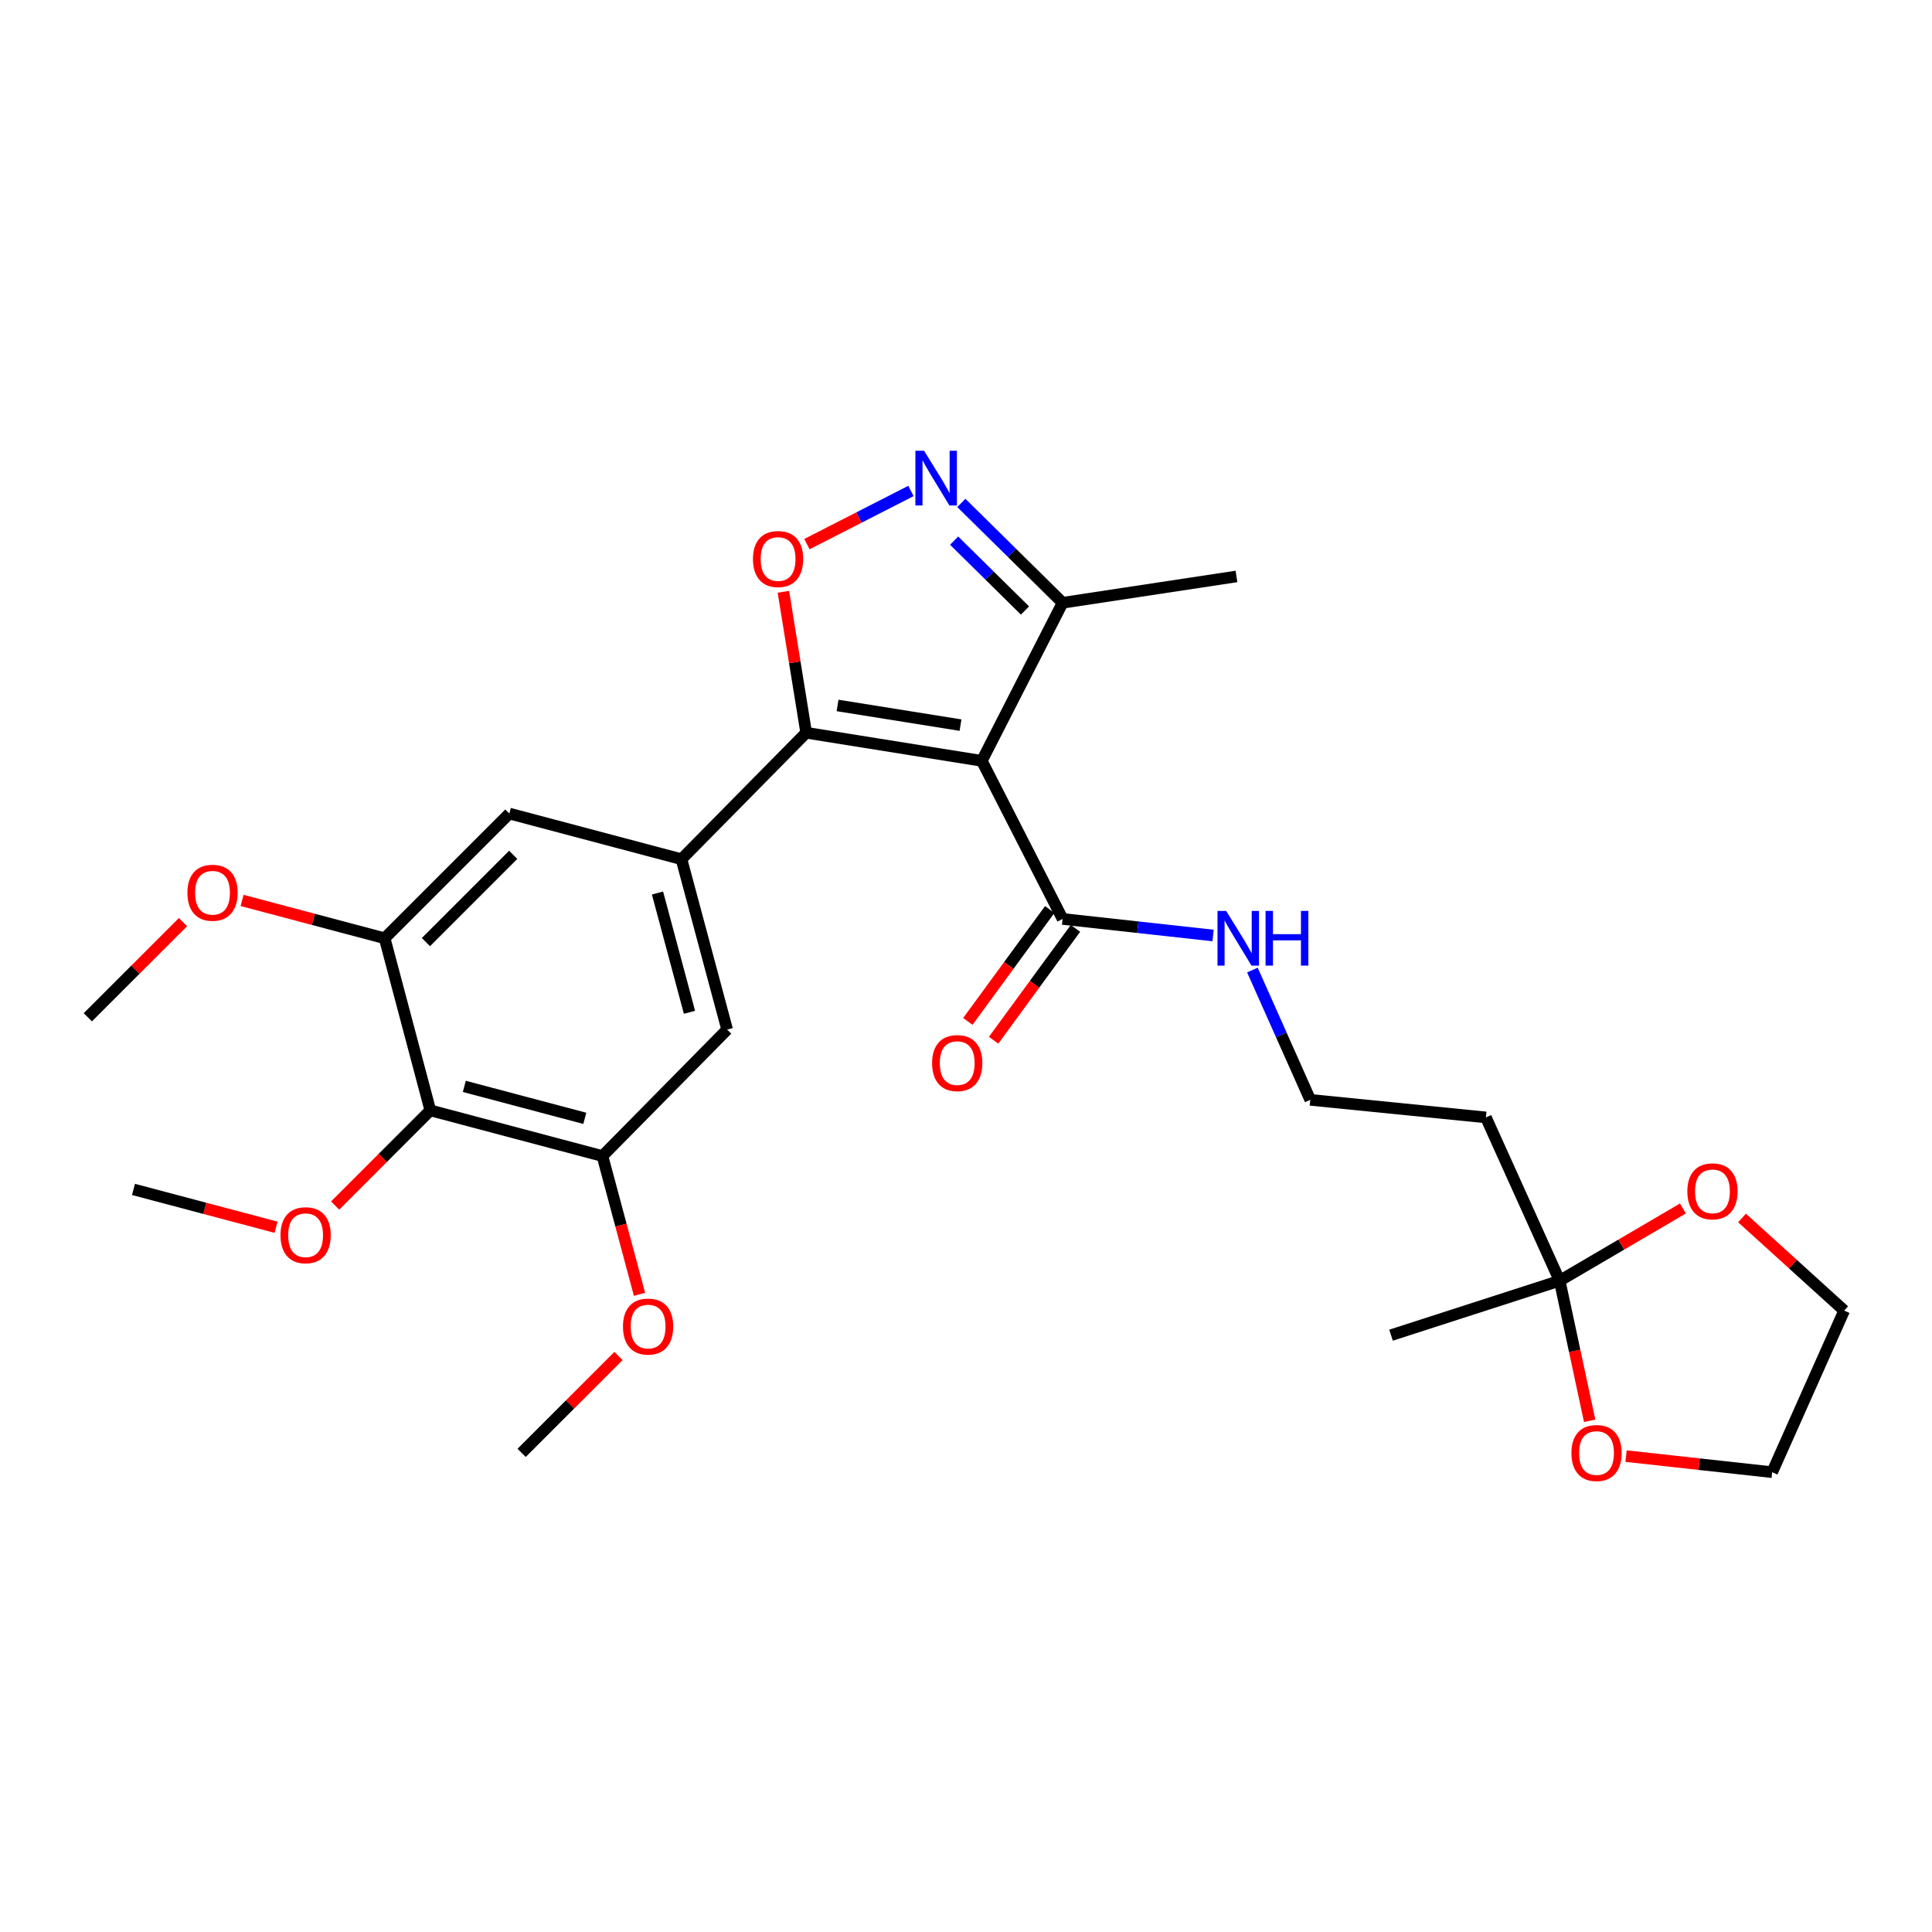 <?xml version='1.0' encoding='iso-8859-1'?>
<svg version='1.1' baseProfile='full'
              xmlns='http://www.w3.org/2000/svg'
                      xmlns:rdkit='http://www.rdkit.org/xml'
                      xmlns:xlink='http://www.w3.org/1999/xlink'
                  xml:space='preserve'
width='1000px' height='1000px' viewBox='0 0 1000 1000'>
<!-- END OF HEADER -->
<rect style='opacity:1.0;fill:#FFFFFF;stroke:none' width='1000' height='1000' x='0' y='0'> </rect>
<path class='bond-0' d='M 550.001,475.64 L 588.943,479.924' style='fill:none;fill-rule:evenodd;stroke:#000000;stroke-width:6px;stroke-linecap:butt;stroke-linejoin:miter;stroke-opacity:1' />
<path class='bond-0' d='M 588.943,479.924 L 627.884,484.209' style='fill:none;fill-rule:evenodd;stroke:#0000FF;stroke-width:6px;stroke-linecap:butt;stroke-linejoin:miter;stroke-opacity:1' />
<path class='bond-1' d='M 543.337,470.763 L 522.149,499.717' style='fill:none;fill-rule:evenodd;stroke:#000000;stroke-width:6px;stroke-linecap:butt;stroke-linejoin:miter;stroke-opacity:1' />
<path class='bond-1' d='M 522.149,499.717 L 500.961,528.672' style='fill:none;fill-rule:evenodd;stroke:#FF0000;stroke-width:6px;stroke-linecap:butt;stroke-linejoin:miter;stroke-opacity:1' />
<path class='bond-1' d='M 556.666,480.517 L 535.479,509.471' style='fill:none;fill-rule:evenodd;stroke:#000000;stroke-width:6px;stroke-linecap:butt;stroke-linejoin:miter;stroke-opacity:1' />
<path class='bond-1' d='M 535.479,509.471 L 514.291,538.426' style='fill:none;fill-rule:evenodd;stroke:#FF0000;stroke-width:6px;stroke-linecap:butt;stroke-linejoin:miter;stroke-opacity:1' />
<path class='bond-2' d='M 550.001,475.64 L 508.185,393.815' style='fill:none;fill-rule:evenodd;stroke:#000000;stroke-width:6px;stroke-linecap:butt;stroke-linejoin:miter;stroke-opacity:1' />
<path class='bond-3' d='M 648.242,502.091 L 663.213,535.682' style='fill:none;fill-rule:evenodd;stroke:#0000FF;stroke-width:6px;stroke-linecap:butt;stroke-linejoin:miter;stroke-opacity:1' />
<path class='bond-3' d='M 663.213,535.682 L 678.184,569.274' style='fill:none;fill-rule:evenodd;stroke:#000000;stroke-width:6px;stroke-linecap:butt;stroke-linejoin:miter;stroke-opacity:1' />
<path class='bond-4' d='M 417.276,379.271 L 508.185,393.815' style='fill:none;fill-rule:evenodd;stroke:#000000;stroke-width:6px;stroke-linecap:butt;stroke-linejoin:miter;stroke-opacity:1' />
<path class='bond-4' d='M 433.522,365.142 L 497.158,375.324' style='fill:none;fill-rule:evenodd;stroke:#000000;stroke-width:6px;stroke-linecap:butt;stroke-linejoin:miter;stroke-opacity:1' />
<path class='bond-5' d='M 417.276,379.271 L 411.381,342.79' style='fill:none;fill-rule:evenodd;stroke:#000000;stroke-width:6px;stroke-linecap:butt;stroke-linejoin:miter;stroke-opacity:1' />
<path class='bond-5' d='M 411.381,342.79 L 405.485,306.309' style='fill:none;fill-rule:evenodd;stroke:#FF0000;stroke-width:6px;stroke-linecap:butt;stroke-linejoin:miter;stroke-opacity:1' />
<path class='bond-6' d='M 417.276,379.271 L 352.73,444.725' style='fill:none;fill-rule:evenodd;stroke:#000000;stroke-width:6px;stroke-linecap:butt;stroke-linejoin:miter;stroke-opacity:1' />
<path class='bond-7' d='M 508.185,393.815 L 550.001,312' style='fill:none;fill-rule:evenodd;stroke:#000000;stroke-width:6px;stroke-linecap:butt;stroke-linejoin:miter;stroke-opacity:1' />
<path class='bond-8' d='M 550.001,312 L 523.793,286.155' style='fill:none;fill-rule:evenodd;stroke:#000000;stroke-width:6px;stroke-linecap:butt;stroke-linejoin:miter;stroke-opacity:1' />
<path class='bond-8' d='M 523.793,286.155 L 497.585,260.311' style='fill:none;fill-rule:evenodd;stroke:#0000FF;stroke-width:6px;stroke-linecap:butt;stroke-linejoin:miter;stroke-opacity:1' />
<path class='bond-8' d='M 530.541,316.007 L 512.196,297.916' style='fill:none;fill-rule:evenodd;stroke:#000000;stroke-width:6px;stroke-linecap:butt;stroke-linejoin:miter;stroke-opacity:1' />
<path class='bond-8' d='M 512.196,297.916 L 493.85,279.825' style='fill:none;fill-rule:evenodd;stroke:#0000FF;stroke-width:6px;stroke-linecap:butt;stroke-linejoin:miter;stroke-opacity:1' />
<path class='bond-9' d='M 550.001,312 L 640.002,298.364' style='fill:none;fill-rule:evenodd;stroke:#000000;stroke-width:6px;stroke-linecap:butt;stroke-linejoin:miter;stroke-opacity:1' />
<path class='bond-10' d='M 471.51,254.117 L 444.586,267.878' style='fill:none;fill-rule:evenodd;stroke:#0000FF;stroke-width:6px;stroke-linecap:butt;stroke-linejoin:miter;stroke-opacity:1' />
<path class='bond-10' d='M 444.586,267.878 L 417.663,281.639' style='fill:none;fill-rule:evenodd;stroke:#FF0000;stroke-width:6px;stroke-linecap:butt;stroke-linejoin:miter;stroke-opacity:1' />
<path class='bond-11' d='M 376.368,532.909 L 352.73,444.725' style='fill:none;fill-rule:evenodd;stroke:#000000;stroke-width:6px;stroke-linecap:butt;stroke-linejoin:miter;stroke-opacity:1' />
<path class='bond-11' d='M 356.869,523.958 L 340.322,462.229' style='fill:none;fill-rule:evenodd;stroke:#000000;stroke-width:6px;stroke-linecap:butt;stroke-linejoin:miter;stroke-opacity:1' />
<path class='bond-12' d='M 376.368,532.909 L 311.823,598.363' style='fill:none;fill-rule:evenodd;stroke:#000000;stroke-width:6px;stroke-linecap:butt;stroke-linejoin:miter;stroke-opacity:1' />
<path class='bond-13' d='M 352.73,444.725 L 263.638,421.096' style='fill:none;fill-rule:evenodd;stroke:#000000;stroke-width:6px;stroke-linecap:butt;stroke-linejoin:miter;stroke-opacity:1' />
<path class='bond-14' d='M 263.638,421.096 L 199.092,485.642' style='fill:none;fill-rule:evenodd;stroke:#000000;stroke-width:6px;stroke-linecap:butt;stroke-linejoin:miter;stroke-opacity:1' />
<path class='bond-14' d='M 265.636,442.457 L 220.454,487.639' style='fill:none;fill-rule:evenodd;stroke:#000000;stroke-width:6px;stroke-linecap:butt;stroke-linejoin:miter;stroke-opacity:1' />
<path class='bond-15' d='M 199.092,485.642 L 222.73,574.725' style='fill:none;fill-rule:evenodd;stroke:#000000;stroke-width:6px;stroke-linecap:butt;stroke-linejoin:miter;stroke-opacity:1' />
<path class='bond-16' d='M 199.092,485.642 L 162.199,475.853' style='fill:none;fill-rule:evenodd;stroke:#000000;stroke-width:6px;stroke-linecap:butt;stroke-linejoin:miter;stroke-opacity:1' />
<path class='bond-16' d='M 162.199,475.853 L 125.305,466.064' style='fill:none;fill-rule:evenodd;stroke:#FF0000;stroke-width:6px;stroke-linecap:butt;stroke-linejoin:miter;stroke-opacity:1' />
<path class='bond-17' d='M 222.73,574.725 L 311.823,598.363' style='fill:none;fill-rule:evenodd;stroke:#000000;stroke-width:6px;stroke-linecap:butt;stroke-linejoin:miter;stroke-opacity:1' />
<path class='bond-17' d='M 240.33,562.306 L 302.695,578.852' style='fill:none;fill-rule:evenodd;stroke:#000000;stroke-width:6px;stroke-linecap:butt;stroke-linejoin:miter;stroke-opacity:1' />
<path class='bond-18' d='M 222.73,574.725 L 198.099,599.357' style='fill:none;fill-rule:evenodd;stroke:#000000;stroke-width:6px;stroke-linecap:butt;stroke-linejoin:miter;stroke-opacity:1' />
<path class='bond-18' d='M 198.099,599.357 L 173.467,623.988' style='fill:none;fill-rule:evenodd;stroke:#FF0000;stroke-width:6px;stroke-linecap:butt;stroke-linejoin:miter;stroke-opacity:1' />
<path class='bond-19' d='M 311.823,598.363 L 321.413,634.153' style='fill:none;fill-rule:evenodd;stroke:#000000;stroke-width:6px;stroke-linecap:butt;stroke-linejoin:miter;stroke-opacity:1' />
<path class='bond-19' d='M 321.413,634.153 L 331.003,669.944' style='fill:none;fill-rule:evenodd;stroke:#FF0000;stroke-width:6px;stroke-linecap:butt;stroke-linejoin:miter;stroke-opacity:1' />
<path class='bond-20' d='M 94.718,477.286 L 70.086,501.918' style='fill:none;fill-rule:evenodd;stroke:#FF0000;stroke-width:6px;stroke-linecap:butt;stroke-linejoin:miter;stroke-opacity:1' />
<path class='bond-20' d='M 70.086,501.918 L 45.455,526.549' style='fill:none;fill-rule:evenodd;stroke:#000000;stroke-width:6px;stroke-linecap:butt;stroke-linejoin:miter;stroke-opacity:1' />
<path class='bond-21' d='M 320.137,701.861 L 295.067,726.931' style='fill:none;fill-rule:evenodd;stroke:#FF0000;stroke-width:6px;stroke-linecap:butt;stroke-linejoin:miter;stroke-opacity:1' />
<path class='bond-21' d='M 295.067,726.931 L 269.997,752.001' style='fill:none;fill-rule:evenodd;stroke:#000000;stroke-width:6px;stroke-linecap:butt;stroke-linejoin:miter;stroke-opacity:1' />
<path class='bond-22' d='M 142.88,635.212 L 105.987,625.427' style='fill:none;fill-rule:evenodd;stroke:#FF0000;stroke-width:6px;stroke-linecap:butt;stroke-linejoin:miter;stroke-opacity:1' />
<path class='bond-22' d='M 105.987,625.427 L 69.093,615.642' style='fill:none;fill-rule:evenodd;stroke:#000000;stroke-width:6px;stroke-linecap:butt;stroke-linejoin:miter;stroke-opacity:1' />
<path class='bond-23' d='M 917.272,762.003 L 879.46,757.843' style='fill:none;fill-rule:evenodd;stroke:#000000;stroke-width:6px;stroke-linecap:butt;stroke-linejoin:miter;stroke-opacity:1' />
<path class='bond-23' d='M 879.46,757.843 L 841.649,753.683' style='fill:none;fill-rule:evenodd;stroke:#FF0000;stroke-width:6px;stroke-linecap:butt;stroke-linejoin:miter;stroke-opacity:1' />
<path class='bond-24' d='M 917.272,762.003 L 954.545,678.361' style='fill:none;fill-rule:evenodd;stroke:#000000;stroke-width:6px;stroke-linecap:butt;stroke-linejoin:miter;stroke-opacity:1' />
<path class='bond-25' d='M 822.807,735.403 L 815.041,699.156' style='fill:none;fill-rule:evenodd;stroke:#FF0000;stroke-width:6px;stroke-linecap:butt;stroke-linejoin:miter;stroke-opacity:1' />
<path class='bond-25' d='M 815.041,699.156 L 807.276,662.908' style='fill:none;fill-rule:evenodd;stroke:#000000;stroke-width:6px;stroke-linecap:butt;stroke-linejoin:miter;stroke-opacity:1' />
<path class='bond-26' d='M 807.276,662.908 L 839.175,644.211' style='fill:none;fill-rule:evenodd;stroke:#000000;stroke-width:6px;stroke-linecap:butt;stroke-linejoin:miter;stroke-opacity:1' />
<path class='bond-26' d='M 839.175,644.211 L 871.074,625.513' style='fill:none;fill-rule:evenodd;stroke:#FF0000;stroke-width:6px;stroke-linecap:butt;stroke-linejoin:miter;stroke-opacity:1' />
<path class='bond-27' d='M 807.276,662.908 L 769.093,578.368' style='fill:none;fill-rule:evenodd;stroke:#000000;stroke-width:6px;stroke-linecap:butt;stroke-linejoin:miter;stroke-opacity:1' />
<path class='bond-28' d='M 807.276,662.908 L 720.001,691.089' style='fill:none;fill-rule:evenodd;stroke:#000000;stroke-width:6px;stroke-linecap:butt;stroke-linejoin:miter;stroke-opacity:1' />
<path class='bond-29' d='M 901.667,630.422 L 928.106,654.391' style='fill:none;fill-rule:evenodd;stroke:#FF0000;stroke-width:6px;stroke-linecap:butt;stroke-linejoin:miter;stroke-opacity:1' />
<path class='bond-29' d='M 928.106,654.391 L 954.545,678.361' style='fill:none;fill-rule:evenodd;stroke:#000000;stroke-width:6px;stroke-linecap:butt;stroke-linejoin:miter;stroke-opacity:1' />
<path class='bond-30' d='M 769.093,578.368 L 678.184,569.274' style='fill:none;fill-rule:evenodd;stroke:#000000;stroke-width:6px;stroke-linecap:butt;stroke-linejoin:miter;stroke-opacity:1' />
<path  class='atom-1' d='M 634.65 471.482
L 643.93 486.482
Q 644.85 487.962, 646.33 490.642
Q 647.81 493.322, 647.89 493.482
L 647.89 471.482
L 651.65 471.482
L 651.65 499.802
L 647.77 499.802
L 637.81 483.402
Q 636.65 481.482, 635.41 479.282
Q 634.21 477.082, 633.85 476.402
L 633.85 499.802
L 630.17 499.802
L 630.17 471.482
L 634.65 471.482
' fill='#0000FF'/>
<path  class='atom-1' d='M 655.05 471.482
L 658.89 471.482
L 658.89 483.522
L 673.37 483.522
L 673.37 471.482
L 677.21 471.482
L 677.21 499.802
L 673.37 499.802
L 673.37 486.722
L 658.89 486.722
L 658.89 499.802
L 655.05 499.802
L 655.05 471.482
' fill='#0000FF'/>
<path  class='atom-2' d='M 482.458 550.258
Q 482.458 543.458, 485.818 539.658
Q 489.178 535.858, 495.458 535.858
Q 501.738 535.858, 505.098 539.658
Q 508.458 543.458, 508.458 550.258
Q 508.458 557.138, 505.058 561.058
Q 501.658 564.938, 495.458 564.938
Q 489.218 564.938, 485.818 561.058
Q 482.458 557.178, 482.458 550.258
M 495.458 561.738
Q 499.778 561.738, 502.098 558.858
Q 504.458 555.938, 504.458 550.258
Q 504.458 544.698, 502.098 541.898
Q 499.778 539.058, 495.458 539.058
Q 491.138 539.058, 488.778 541.858
Q 486.458 544.658, 486.458 550.258
Q 486.458 555.978, 488.778 558.858
Q 491.138 561.738, 495.458 561.738
' fill='#FF0000'/>
<path  class='atom-6' d='M 478.287 233.294
L 487.567 248.294
Q 488.487 249.774, 489.967 252.454
Q 491.447 255.134, 491.527 255.294
L 491.527 233.294
L 495.287 233.294
L 495.287 261.614
L 491.407 261.614
L 481.447 245.214
Q 480.287 243.294, 479.047 241.094
Q 477.847 238.894, 477.487 238.214
L 477.487 261.614
L 473.807 261.614
L 473.807 233.294
L 478.287 233.294
' fill='#0000FF'/>
<path  class='atom-7' d='M 389.732 289.35
Q 389.732 282.55, 393.092 278.75
Q 396.452 274.95, 402.732 274.95
Q 409.012 274.95, 412.372 278.75
Q 415.732 282.55, 415.732 289.35
Q 415.732 296.23, 412.332 300.15
Q 408.932 304.03, 402.732 304.03
Q 396.492 304.03, 393.092 300.15
Q 389.732 296.27, 389.732 289.35
M 402.732 300.83
Q 407.052 300.83, 409.372 297.95
Q 411.732 295.03, 411.732 289.35
Q 411.732 283.79, 409.372 280.99
Q 407.052 278.15, 402.732 278.15
Q 398.412 278.15, 396.052 280.95
Q 393.732 283.75, 393.732 289.35
Q 393.732 295.07, 396.052 297.95
Q 398.412 300.83, 402.732 300.83
' fill='#FF0000'/>
<path  class='atom-15' d='M 97 462.084
Q 97 455.284, 100.36 451.484
Q 103.72 447.684, 110 447.684
Q 116.28 447.684, 119.64 451.484
Q 123 455.284, 123 462.084
Q 123 468.964, 119.6 472.884
Q 116.2 476.764, 110 476.764
Q 103.76 476.764, 100.36 472.884
Q 97 469.004, 97 462.084
M 110 473.564
Q 114.32 473.564, 116.64 470.684
Q 119 467.764, 119 462.084
Q 119 456.524, 116.64 453.724
Q 114.32 450.884, 110 450.884
Q 105.68 450.884, 103.32 453.684
Q 101 456.484, 101 462.084
Q 101 467.804, 103.32 470.684
Q 105.68 473.564, 110 473.564
' fill='#FF0000'/>
<path  class='atom-16' d='M 322.452 686.627
Q 322.452 679.827, 325.812 676.027
Q 329.172 672.227, 335.452 672.227
Q 341.732 672.227, 345.092 676.027
Q 348.452 679.827, 348.452 686.627
Q 348.452 693.507, 345.052 697.427
Q 341.652 701.307, 335.452 701.307
Q 329.212 701.307, 325.812 697.427
Q 322.452 693.547, 322.452 686.627
M 335.452 698.107
Q 339.772 698.107, 342.092 695.227
Q 344.452 692.307, 344.452 686.627
Q 344.452 681.067, 342.092 678.267
Q 339.772 675.427, 335.452 675.427
Q 331.132 675.427, 328.772 678.227
Q 326.452 681.027, 326.452 686.627
Q 326.452 692.347, 328.772 695.227
Q 331.132 698.107, 335.452 698.107
' fill='#FF0000'/>
<path  class='atom-19' d='M 145.185 639.35
Q 145.185 632.55, 148.545 628.75
Q 151.905 624.95, 158.185 624.95
Q 164.465 624.95, 167.825 628.75
Q 171.185 632.55, 171.185 639.35
Q 171.185 646.23, 167.785 650.15
Q 164.385 654.03, 158.185 654.03
Q 151.945 654.03, 148.545 650.15
Q 145.185 646.27, 145.185 639.35
M 158.185 650.83
Q 162.505 650.83, 164.825 647.95
Q 167.185 645.03, 167.185 639.35
Q 167.185 633.79, 164.825 630.99
Q 162.505 628.15, 158.185 628.15
Q 153.865 628.15, 151.505 630.95
Q 149.185 633.75, 149.185 639.35
Q 149.185 645.07, 151.505 647.95
Q 153.865 650.83, 158.185 650.83
' fill='#FF0000'/>
<path  class='atom-22' d='M 813.362 752.081
Q 813.362 745.281, 816.722 741.481
Q 820.082 737.681, 826.362 737.681
Q 832.642 737.681, 836.002 741.481
Q 839.362 745.281, 839.362 752.081
Q 839.362 758.961, 835.962 762.881
Q 832.562 766.761, 826.362 766.761
Q 820.122 766.761, 816.722 762.881
Q 813.362 759.001, 813.362 752.081
M 826.362 763.561
Q 830.682 763.561, 833.002 760.681
Q 835.362 757.761, 835.362 752.081
Q 835.362 746.521, 833.002 743.721
Q 830.682 740.881, 826.362 740.881
Q 822.042 740.881, 819.682 743.681
Q 817.362 746.481, 817.362 752.081
Q 817.362 757.801, 819.682 760.681
Q 822.042 763.561, 826.362 763.561
' fill='#FF0000'/>
<path  class='atom-24' d='M 873.366 616.63
Q 873.366 609.83, 876.726 606.03
Q 880.086 602.23, 886.366 602.23
Q 892.646 602.23, 896.006 606.03
Q 899.366 609.83, 899.366 616.63
Q 899.366 623.51, 895.966 627.43
Q 892.566 631.31, 886.366 631.31
Q 880.126 631.31, 876.726 627.43
Q 873.366 623.55, 873.366 616.63
M 886.366 628.11
Q 890.686 628.11, 893.006 625.23
Q 895.366 622.31, 895.366 616.63
Q 895.366 611.07, 893.006 608.27
Q 890.686 605.43, 886.366 605.43
Q 882.046 605.43, 879.686 608.23
Q 877.366 611.03, 877.366 616.63
Q 877.366 622.35, 879.686 625.23
Q 882.046 628.11, 886.366 628.11
' fill='#FF0000'/>
</svg>
